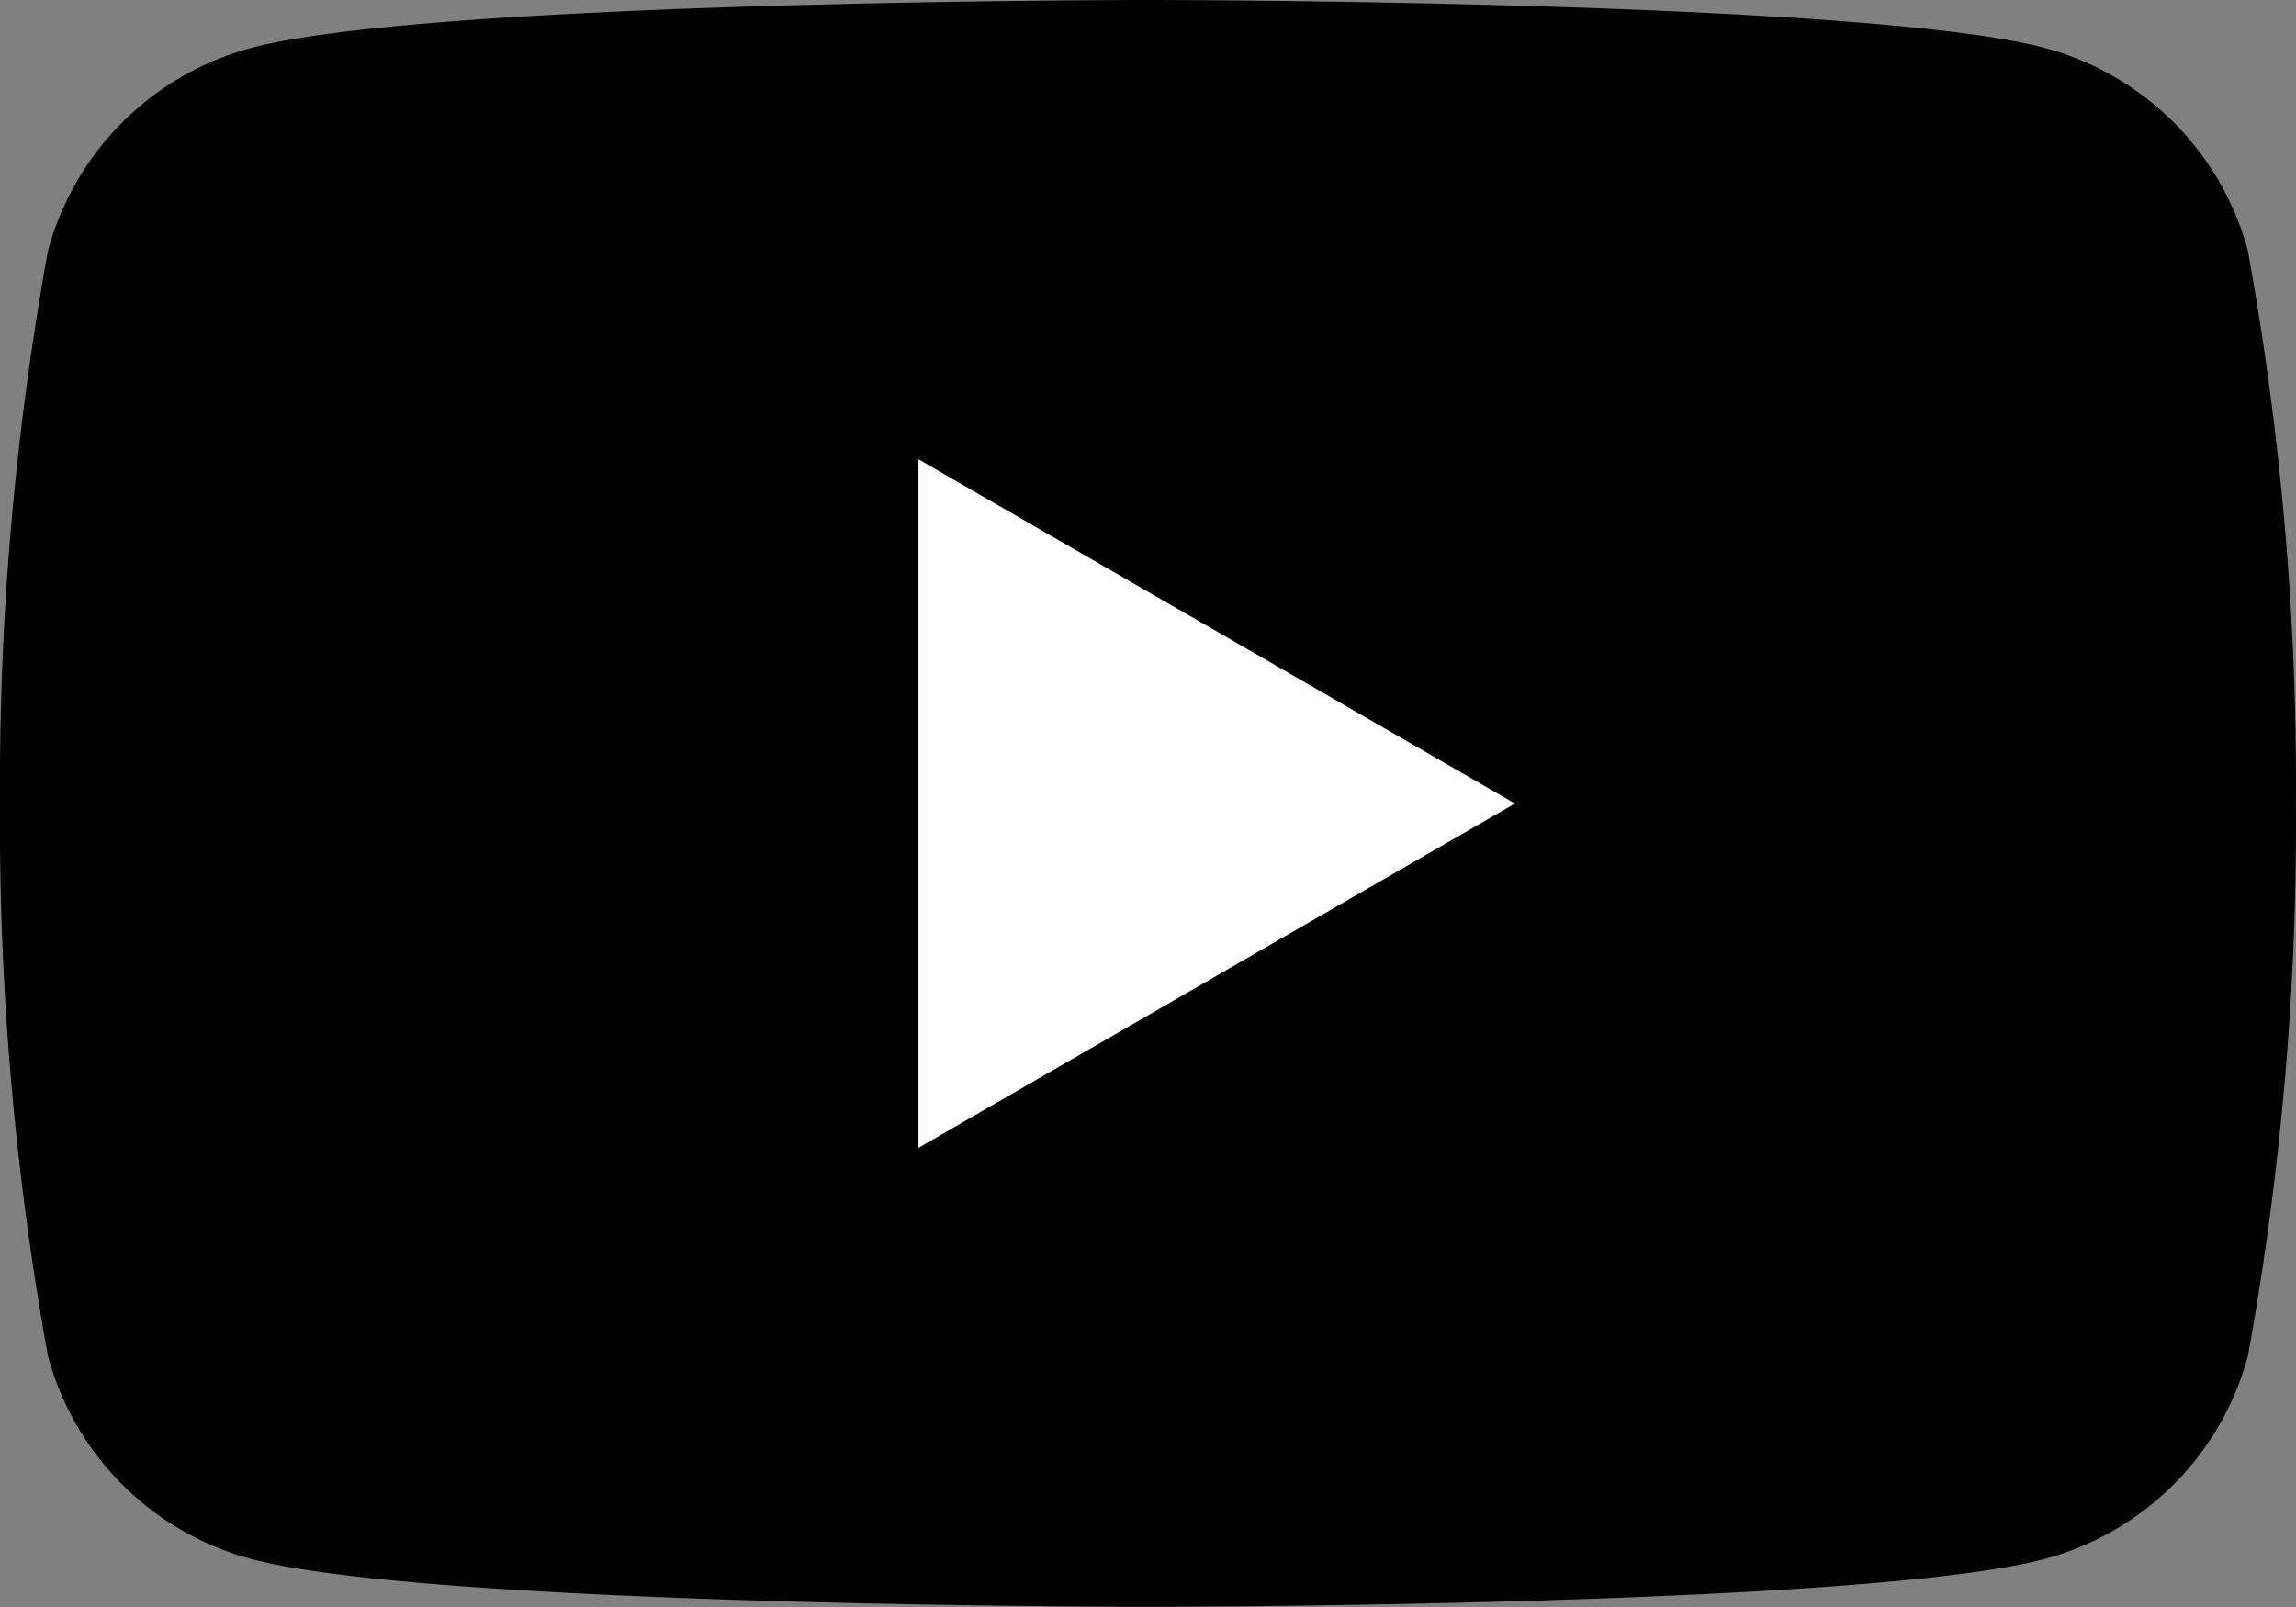 <svg xmlns="http://www.w3.org/2000/svg" width="34.908" height="24.436" viewBox="0 0 34.908 24.436">
  <rect x="0" y="0" width="34.908" height="24.436" fill="#808080" stroke="none"/>
  <g id="グループ_12345" data-name="グループ 12345" transform="translate(-522.98 -11262.518)">
    <path id="パス_77012" data-name="パス 77012" d="M34.178,3.816A4.372,4.372,0,0,0,31.092.73C28.37,0,17.454,0,17.454,0S6.538,0,3.816.73A4.372,4.372,0,0,0,.729,3.816,45.438,45.438,0,0,0,0,12.218a45.435,45.435,0,0,0,.729,8.4,4.372,4.372,0,0,0,3.086,3.086c2.722.729,13.638.729,13.638.729s10.916,0,13.638-.729a4.372,4.372,0,0,0,3.086-3.086,45.418,45.418,0,0,0,.73-8.4,45.42,45.42,0,0,0-.73-8.4" transform="translate(522.98 11262.518)"/>
    <path id="パス_77013" data-name="パス 77013" d="M48.594,34.77l9.069-5.236L48.594,24.3Z" transform="translate(488.35 11245.202)" fill="#fff"/>
  </g>
</svg>
